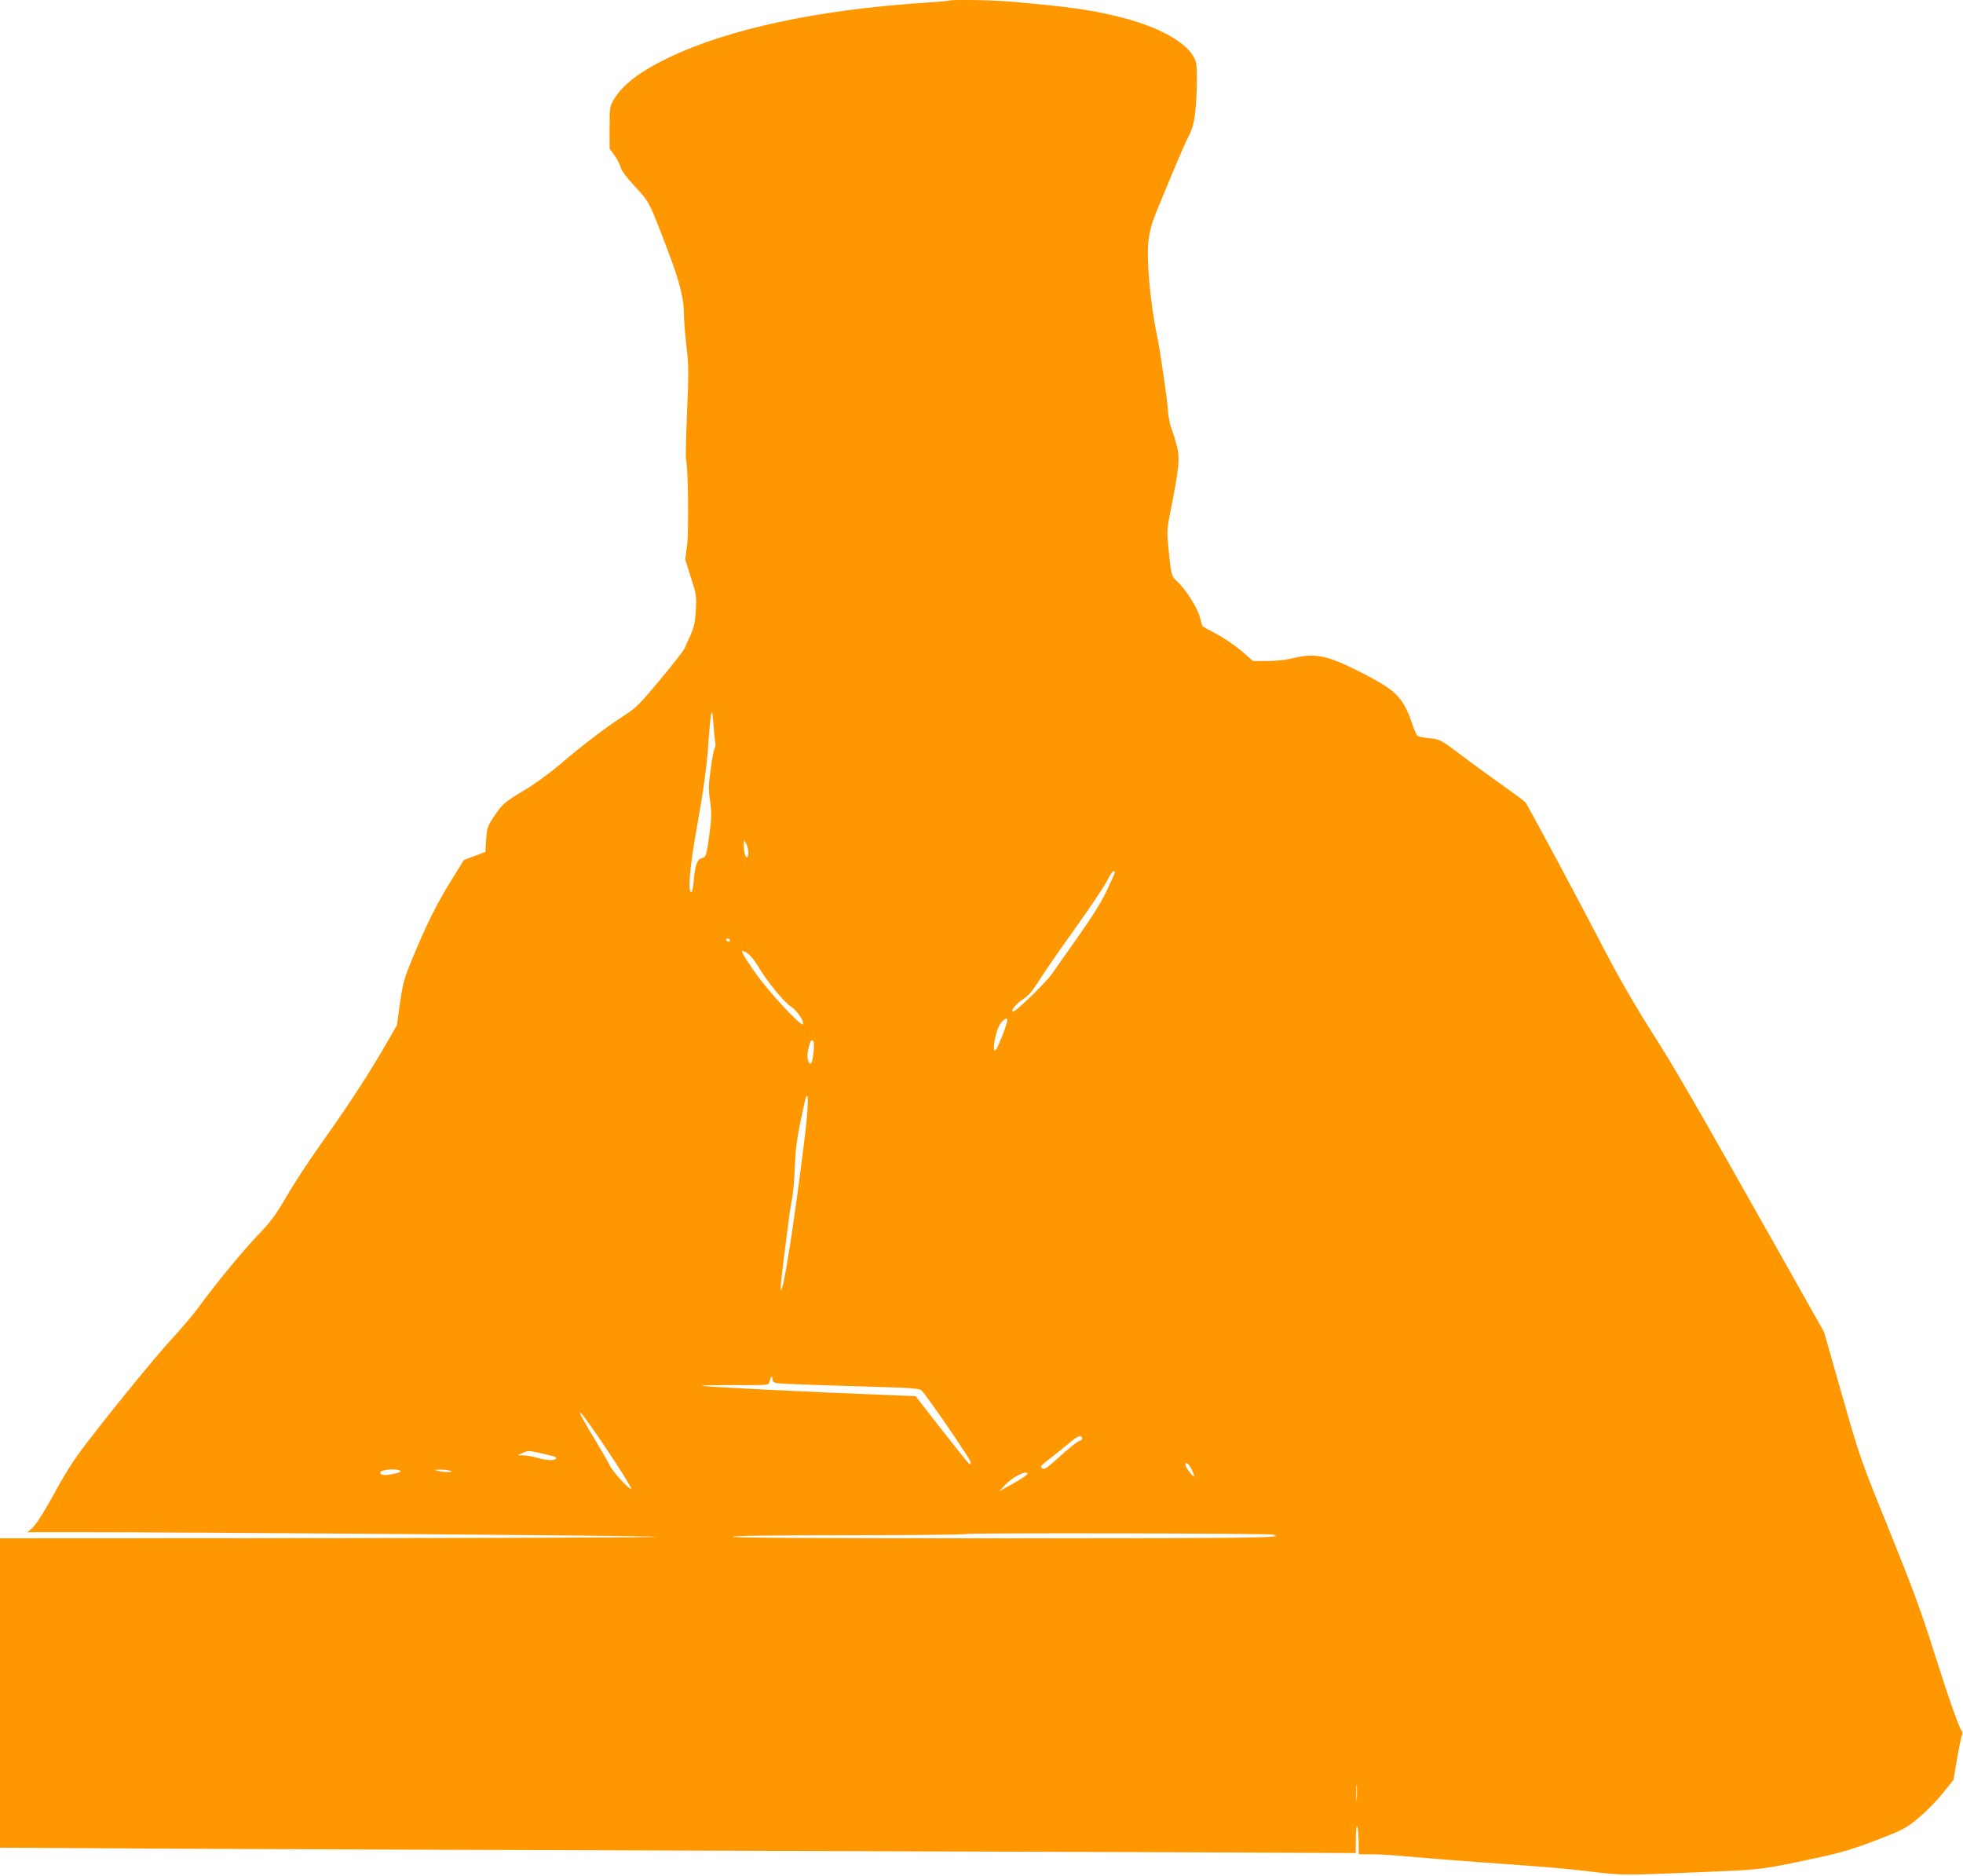 <?xml version="1.0" standalone="no"?>
<!DOCTYPE svg PUBLIC "-//W3C//DTD SVG 20010904//EN"
 "http://www.w3.org/TR/2001/REC-SVG-20010904/DTD/svg10.dtd">
<svg version="1.0" xmlns="http://www.w3.org/2000/svg"
 width="1280pt" height="1223pt" viewBox="0 0 1280 1223"
 preserveAspectRatio="xMidYMid meet">
<g transform="translate(0,1223) scale(0.1,-0.1)"
fill="#ff9800" stroke="none">
<path d="M6189 12226 c-2 -2 -80 -9 -174 -15 -683 -45 -1264 -170 -1651 -355
-190 -91 -306 -179 -362 -276 -26 -43 -27 -52 -27 -182 l0 -137 33 -46 c18
-26 36 -60 39 -77 4 -18 38 -64 92 -123 96 -103 93 -96 218 -425 76 -201 103
-308 103 -416 0 -34 7 -124 16 -200 15 -124 15 -171 4 -435 -7 -163 -10 -301
-7 -306 14 -22 19 -471 7 -561 l-12 -89 37 -118 c36 -113 38 -122 32 -216 -5
-79 -12 -111 -35 -161 -16 -35 -33 -73 -38 -86 -5 -12 -76 -103 -159 -203
-139 -167 -157 -184 -245 -241 -113 -73 -264 -188 -417 -319 -62 -52 -160
-124 -218 -158 -135 -80 -153 -96 -206 -178 -41 -62 -44 -73 -49 -147 l-5 -80
-70 -27 -70 -26 -83 -134 c-93 -150 -165 -294 -253 -509 -54 -130 -62 -160
-81 -290 l-20 -145 -81 -140 c-103 -179 -248 -401 -419 -640 -74 -104 -173
-255 -219 -335 -71 -122 -100 -162 -190 -256 -102 -107 -276 -319 -389 -474
-30 -41 -106 -131 -170 -200 -116 -125 -489 -585 -612 -755 -36 -49 -93 -142
-128 -205 -90 -166 -147 -256 -177 -280 l-26 -20 299 0 c854 0 3759 -23 3801
-30 26 -4 -925 -8 -2114 -9 l-2163 -1 0 -1009 0 -1008 1182 -7 c651 -3 2016
-8 3033 -11 1018 -3 2474 -8 3238 -11 l1387 -6 1 98 c1 117 16 92 18 -28 l1
-78 85 0 c47 0 156 -7 242 -15 87 -8 284 -24 438 -35 517 -37 559 -41 740 -62
217 -26 210 -26 710 -5 432 18 403 14 810 102 128 28 215 55 353 108 171 66
188 75 271 143 48 40 120 112 158 161 l71 88 22 130 c12 72 27 141 31 154 6
13 6 28 1 35 -19 23 -85 212 -183 521 -80 254 -140 417 -291 790 -189 466
-191 473 -307 880 l-117 410 -273 485 c-576 1021 -698 1233 -856 1480 -105
166 -211 349 -302 525 -161 310 -500 944 -516 963 -6 8 -72 57 -146 109 -75
53 -197 142 -272 199 -136 102 -137 103 -205 110 -38 4 -74 11 -81 16 -6 5
-24 45 -38 88 -40 121 -85 182 -179 242 -43 28 -138 79 -210 113 -171 83 -252
96 -377 65 -53 -13 -115 -20 -175 -20 l-93 0 -73 63 c-40 35 -113 85 -163 112
-49 26 -91 49 -93 51 -2 1 -10 28 -18 60 -17 62 -89 178 -148 233 -39 38 -39
38 -57 216 -11 117 -11 123 20 275 49 249 55 315 36 389 -9 35 -25 87 -36 116
-11 29 -21 81 -23 116 -4 71 -50 388 -71 489 -46 219 -72 513 -55 630 12 82
23 116 94 285 114 275 148 352 173 400 17 33 29 77 35 130 14 117 17 295 7
336 -27 110 -205 220 -466 290 -192 51 -353 75 -750 109 -118 10 -386 14 -394
6z m-1525 -4837 c3 -14 1 -30 -3 -35 -5 -5 -17 -64 -26 -132 -15 -107 -16
-136 -5 -215 11 -79 10 -109 -4 -215 -20 -147 -22 -151 -52 -158 -29 -7 -42
-48 -51 -152 -4 -46 -10 -71 -17 -69 -21 8 -8 162 33 393 52 292 70 427 81
590 5 72 12 149 16 170 7 34 9 27 16 -56 4 -52 9 -107 12 -121z m216 -716 c0
-18 -4 -33 -9 -33 -11 0 -21 36 -21 80 l1 35 14 -25 c8 -14 14 -40 15 -57z
m2390 -130 c0 -4 -23 -57 -52 -118 -35 -74 -95 -170 -183 -295 -72 -102 -149
-212 -172 -245 -42 -61 -249 -262 -260 -251 -11 10 27 56 68 81 22 14 51 42
65 63 14 20 55 82 91 137 37 55 133 192 214 305 81 114 161 234 178 268 17 34
36 62 41 62 6 0 10 -3 10 -7z m-2510 -443 c0 -5 -4 -10 -9 -10 -6 0 -13 5 -16
10 -3 6 1 10 9 10 9 0 16 -4 16 -10z m120 -90 c15 -11 46 -50 68 -88 57 -96
166 -228 212 -257 38 -24 88 -100 75 -113 -14 -14 -220 208 -306 330 -103 146
-114 174 -49 128z m1686 -444 c-13 -53 -68 -186 -77 -186 -23 0 7 144 38 181
30 35 47 38 39 5z m-1261 -195 c-8 -77 -20 -96 -35 -57 -7 18 -7 41 0 73 13
55 18 65 31 57 7 -4 8 -31 4 -73z m-54 -526 c-55 -459 -129 -955 -151 -1010
l-9 -20 0 21 c-1 11 8 92 19 180 11 87 25 197 31 244 5 46 16 116 24 155 7 38
16 133 18 210 4 103 13 180 36 290 17 83 34 157 38 165 16 33 13 -73 -6 -235z
m-98 -1639 c62 -3 276 -10 477 -16 324 -9 367 -12 381 -28 38 -39 319 -450
319 -466 0 -9 -4 -14 -10 -11 -5 3 -86 104 -180 224 l-170 218 -173 7 c-530
20 -1204 54 -1222 61 -5 2 69 4 165 4 268 -1 270 -1 275 16 15 46 19 50 22 23
4 -26 4 -26 116 -32z m-1185 -443 c85 -128 152 -236 148 -240 -10 -10 -123
113 -141 154 -8 17 -46 84 -85 148 -172 284 -133 254 78 -62z m3089 90 c2 -6
-6 -14 -19 -18 -13 -4 -61 -42 -108 -84 -116 -104 -116 -104 -136 -93 -14 8
-6 17 47 58 35 27 92 72 127 102 61 51 81 59 89 35z m-3530 -98 c96 -22 104
-25 98 -36 -9 -14 -65 -11 -121 6 -27 8 -67 15 -89 16 l-40 1 30 13 c38 18 41
18 122 0z m4243 -106 c12 -23 19 -43 17 -46 -7 -6 -57 61 -57 75 0 25 21 10
40 -29z m-5161 -8 c10 -6 -3 -13 -43 -21 -58 -12 -86 -9 -86 9 0 19 103 28
129 12z m326 -1 c16 -7 13 -9 -15 -8 -19 0 -48 4 -65 8 -27 7 -26 8 15 8 25 0
54 -3 65 -8z m3765 -19 c0 -9 -65 -50 -150 -95 l-35 -19 44 46 c48 50 141 94
141 68z m1598 -397 c100 -21 -103 -24 -1748 -24 -1173 0 -1770 3 -1770 10 0 7
258 10 753 10 413 0 757 4 764 8 12 8 1963 5 2001 -4z m549 -1726 c-2 -24 -4
-5 -4 42 0 47 2 66 4 43 2 -24 2 -62 0 -85z"/>
</g>
</svg>
